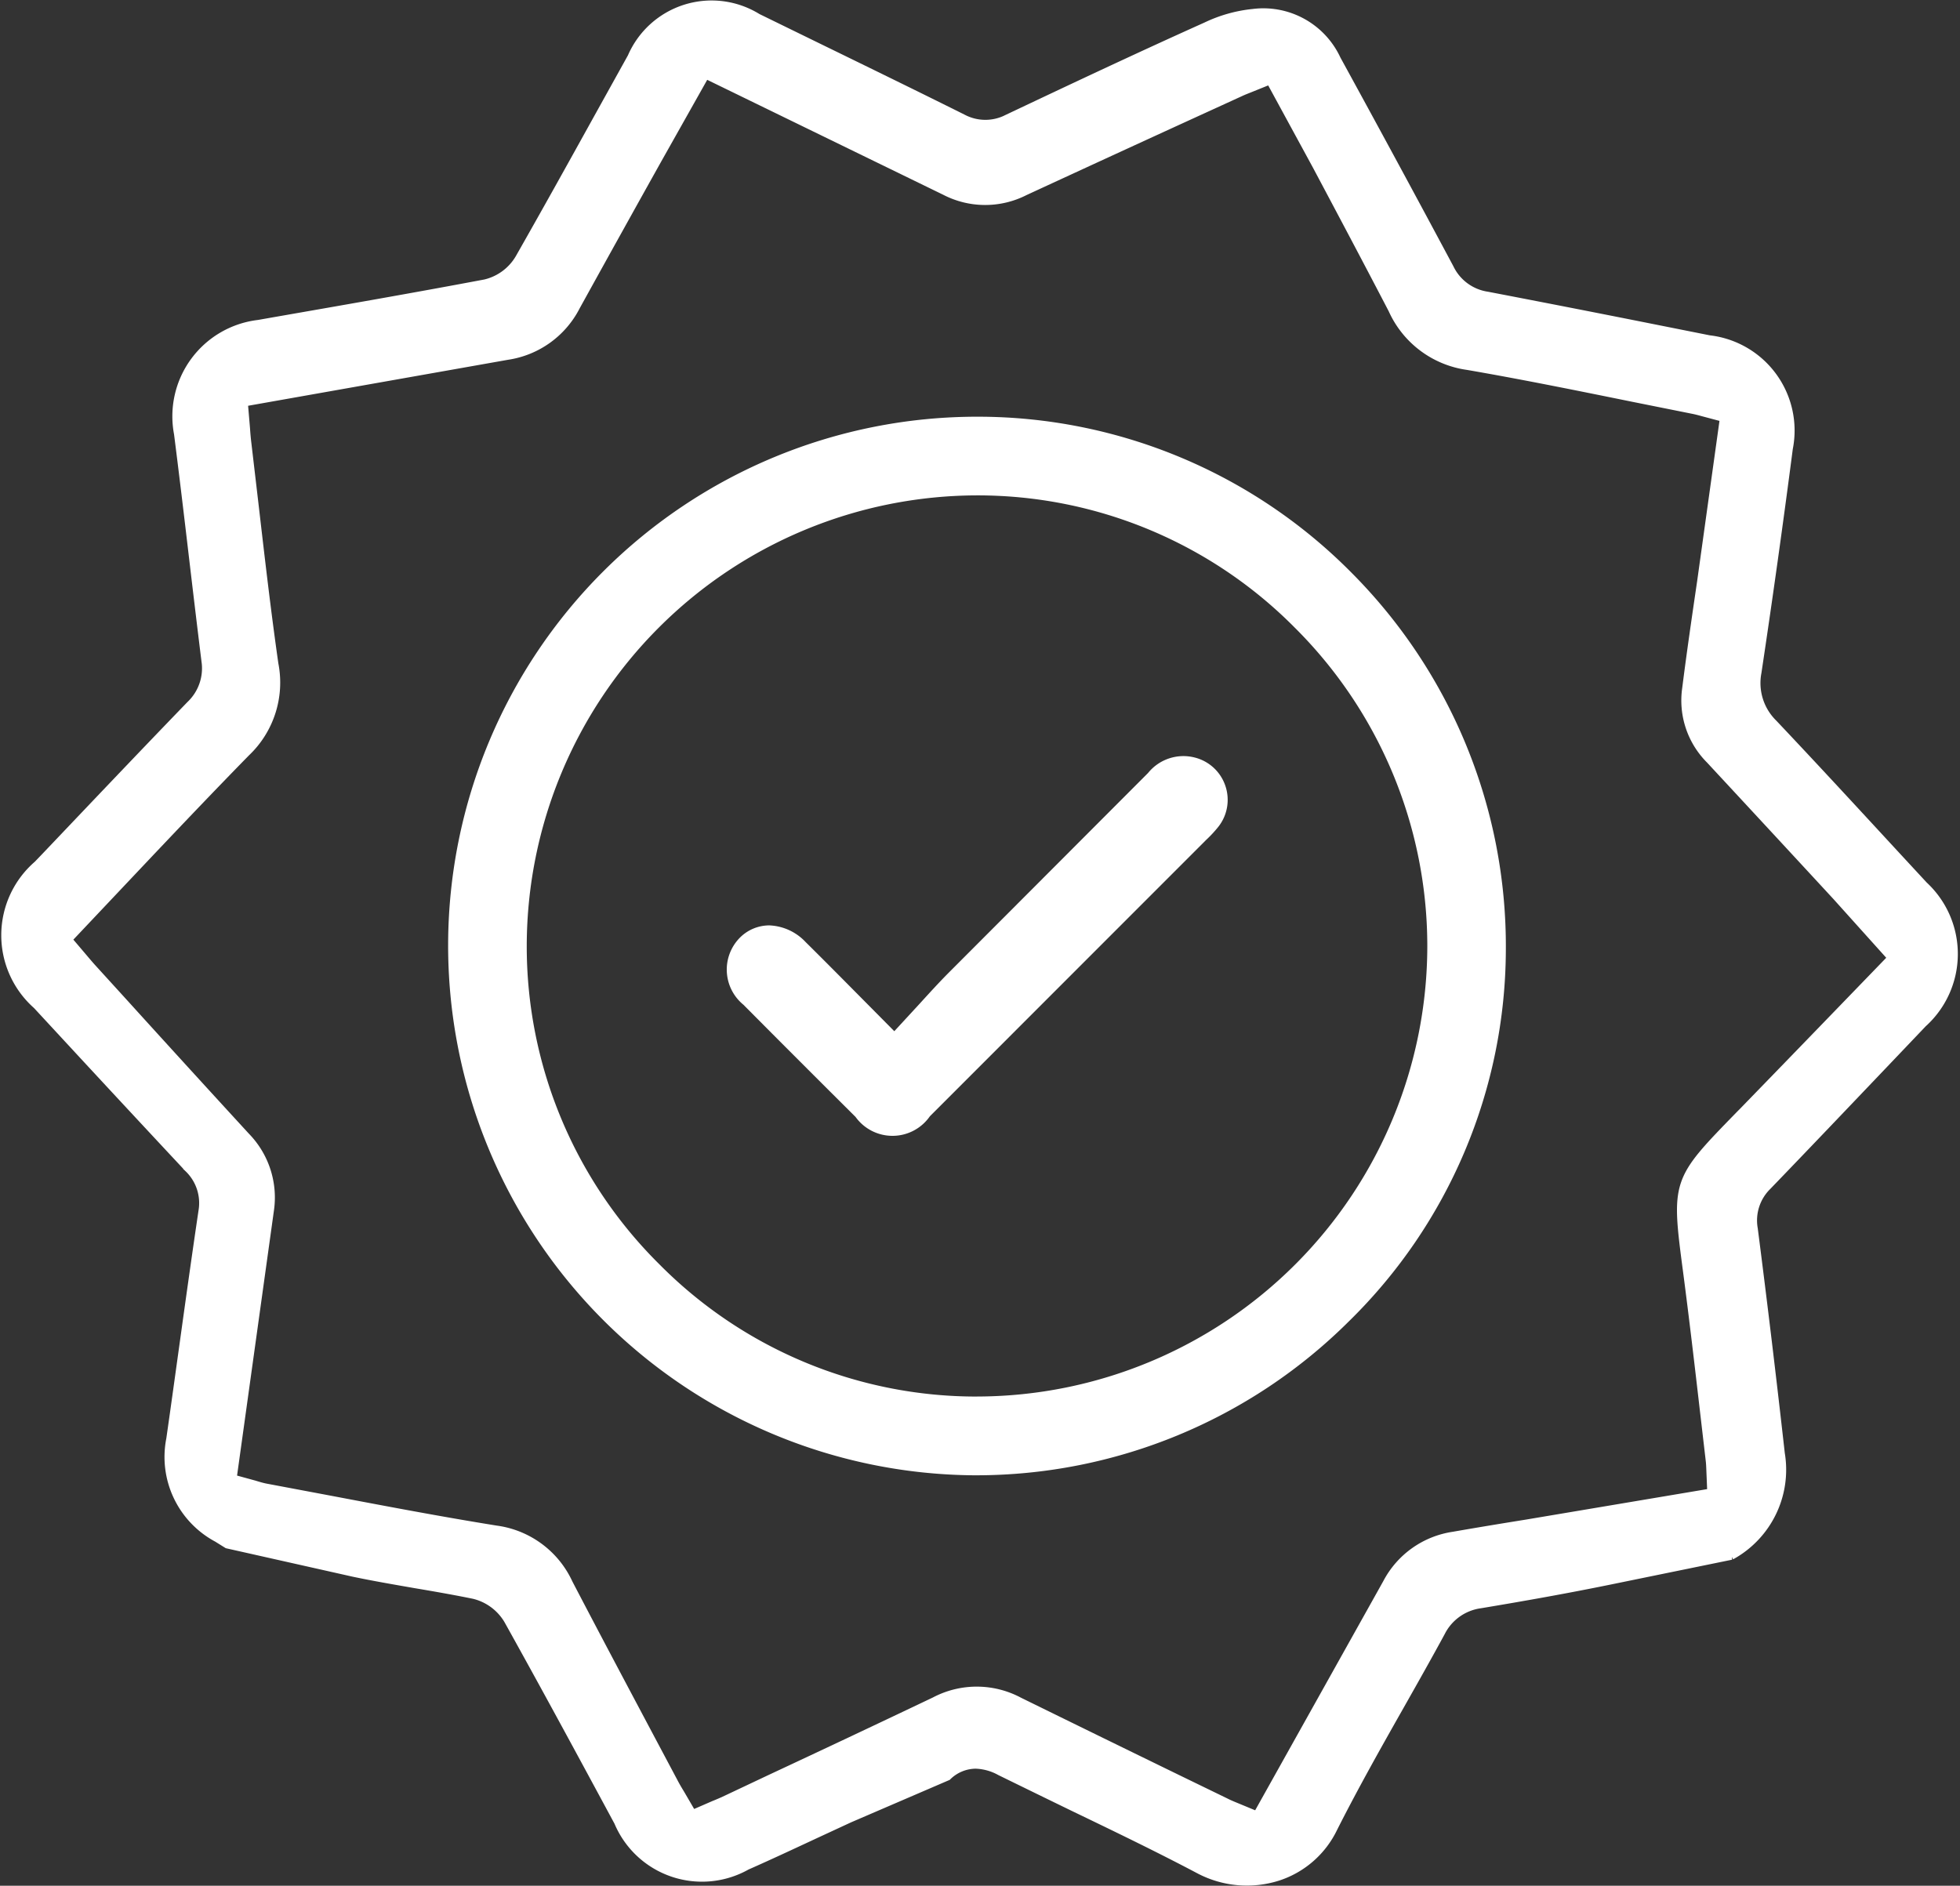 <?xml version="1.0" encoding="utf-8"?><svg xmlns="http://www.w3.org/2000/svg" width="54.378" height="52.326" viewBox="0 0 54.378 52.326">
  <rect x="0" y="0" width="54.378" height="52.326" fill="#333333" stroke="none"/>
  <g id="Group_7470" data-name="Group 7470" transform="translate(-206.864 -1896.874)">
    <path id="Path_153" data-name="Path 153" d="M-557.007,1890.321l1.079-1.133a2.606,2.606,0,0,0,.025-3.846l-.818-.884c-1.113-1.206-2.226-2.414-3.355-3.608a1.559,1.559,0,0,1-.44-1.408q.466-3.1.87-6.213a2.56,2.56,0,0,0-2.217-3.042l-1.435-.286q-2.363-.472-4.726-.925a1.366,1.366,0,0,1-1.031-.764q-1.55-2.9-3.133-5.789a2.257,2.257,0,0,0-2.328-1.292,3.941,3.941,0,0,0-1.315.37c-1.847.829-3.679,1.693-5.508,2.559a1.326,1.326,0,0,1-1.24-.011c-1.333-.664-2.668-1.315-4-1.965l-1.684-.823a2.431,2.431,0,0,0-3.511,1.1l-.993,1.789c-.7,1.265-1.406,2.534-2.122,3.792a1.482,1.482,0,0,1-.938.694c-1.945.367-3.9.707-5.85,1.047l-.437.077a2.592,2.592,0,0,0-2.244,3.062c.145,1.141.281,2.281.415,3.423.113.957.227,1.916.345,2.87a1.385,1.385,0,0,1-.415,1.217c-1.353,1.4-2.695,2.815-4.039,4.228l-.2.208a2.6,2.6,0,0,0-.02,3.915l.861.931q1.669,1.805,3.346,3.6a1.322,1.322,0,0,1,.385,1.177c-.177,1.194-.344,2.389-.51,3.586-.127.911-.252,1.822-.383,2.736a2.565,2.565,0,0,0,1.308,2.761l.281.175,3.5.786c.56.118,1.133.216,1.7.315.551.093,1.1.188,1.645.3a1.5,1.5,0,0,1,.932.687c1.036,1.86,2.049,3.733,3.06,5.608a2.536,2.536,0,0,0,3.584,1.224c.646-.285,1.285-.585,1.947-.893l.9-.417,2.722-1.172a1.119,1.119,0,0,1,.778-.326,1.49,1.49,0,0,1,.673.188q1.02.5,2.049,1c1.177.567,2.351,1.133,3.5,1.741a2.849,2.849,0,0,0,2.156.184,2.612,2.612,0,0,0,1.559-1.36c.582-1.153,1.229-2.3,1.852-3.4.381-.673.762-1.348,1.131-2.028a1.425,1.425,0,0,1,1.086-.776c1.2-.2,2.4-.413,3.593-.657l3.366-.689a2.735,2.735,0,0,0,1.383-2.847q-.35-3.122-.75-6.236a1.323,1.323,0,0,1,.376-1.178C-559.153,1892.574-558.081,1891.447-557.007,1890.321Zm-4.033,1.4c-1.784,1.831-1.784,1.831-1.446,4.388.166,1.269.315,2.543.462,3.815l.161,1.383c.011.088.014.179.018.281l.025.6-5.109.859c-.678.109-1.355.22-2.029.338a2.508,2.508,0,0,0-1.861,1.317l-3.6,6.44-.41-.17c-.22-.091-.331-.134-.44-.19l-1.367-.664q-2.183-1.064-4.365-2.135a2.508,2.508,0,0,0-2.357-.009q-2.268,1.081-4.545,2.144l-1.319.623c-.079.034-.161.071-.258.109l-.589.256-.32-.549c-.066-.109-.131-.217-.19-.331l-.61-1.147c-.771-1.451-1.544-2.906-2.305-4.365a2.608,2.608,0,0,0-2.031-1.5c-1.523-.245-3.039-.533-4.556-.821l-1.834-.345c-.1-.02-.2-.05-.311-.084l-.594-.163,1.031-7.414a2.438,2.438,0,0,0-.666-2.079q-1.717-1.87-3.42-3.749l-.855-.939c-.077-.086-.154-.177-.24-.279l-.415-.488,2.287-2.421c.879-.927,1.759-1.852,2.654-2.765a2.686,2.686,0,0,0,.782-2.459c-.206-1.444-.374-2.9-.542-4.35l-.211-1.8c-.014-.12-.025-.24-.034-.379l-.061-.719,7.3-1.292a2.574,2.574,0,0,0,1.92-1.38q1.118-2.024,2.247-4.046l1.337-2.375,6.635,3.232a2.43,2.43,0,0,0,2.221.007q2.38-1.1,4.767-2.192l1.22-.558c.072-.034.147-.063.24-.1l.567-.229,1.279,2.351c.707,1.33,1.414,2.661,2.11,4a2.707,2.707,0,0,0,2.1,1.571c1.523.263,3.039.571,4.556.879l1.72.345c.075.016.145.034.234.059l.587.156-.63,4.524c-.145.989-.29,1.979-.415,2.97a2.335,2.335,0,0,0,.658,1.988q1.758,1.894,3.511,3.792l1.528,1.7-1.63,1.686C-559.312,1889.942-560.173,1890.83-561.039,1891.722Z" transform="translate(816.15 36.091)" fill="#fff" stroke="#fff" stroke-width="0.2"/>
    <path id="Path_154" data-name="Path 154" d="M-589.09,1866h-.032a14.575,14.575,0,0,0-14.559,14.5,14.6,14.6,0,0,0,14.479,14.674h.05a14.556,14.556,0,0,0,10.289-4.241,14.383,14.383,0,0,0,4.327-10.245,14.577,14.577,0,0,0-4.241-10.377A14.483,14.483,0,0,0-589.09,1866Zm-.007,27.189h-.02a12.469,12.469,0,0,1-8.87-3.695,12.513,12.513,0,0,1-3.713-8.924,12.618,12.618,0,0,1,12.578-12.587h.018a12.476,12.476,0,0,1,8.883,3.7,12.562,12.562,0,0,1,3.706,8.917A12.611,12.611,0,0,1-589.1,1893.188Z" transform="translate(823.078 42.537)" fill="#fff" stroke="#fff" stroke-width="0.2"/>
    <path id="Path_155" data-name="Path 155" d="M-596.72,1880a1.163,1.163,0,0,0,1.909-.016l7.673-7.677a3.322,3.322,0,0,0,.329-.354,1.107,1.107,0,0,0,.177-1.047,1.107,1.107,0,0,0-.782-.717,1.162,1.162,0,0,0-1.192.4l-5.535,5.546c-.272.274-.53.558-.8.854l-.777.843-.952-.961c-.548-.553-1.063-1.074-1.584-1.589a1.358,1.358,0,0,0-.938-.431,1.054,1.054,0,0,0-.757.327,1.16,1.16,0,0,0,.109,1.7Q-598.286,1878.443-596.72,1880Z" transform="translate(827.396 47.801)" fill="#fff" stroke="#fff" stroke-width="0.2"/>
  </g>
</svg>
